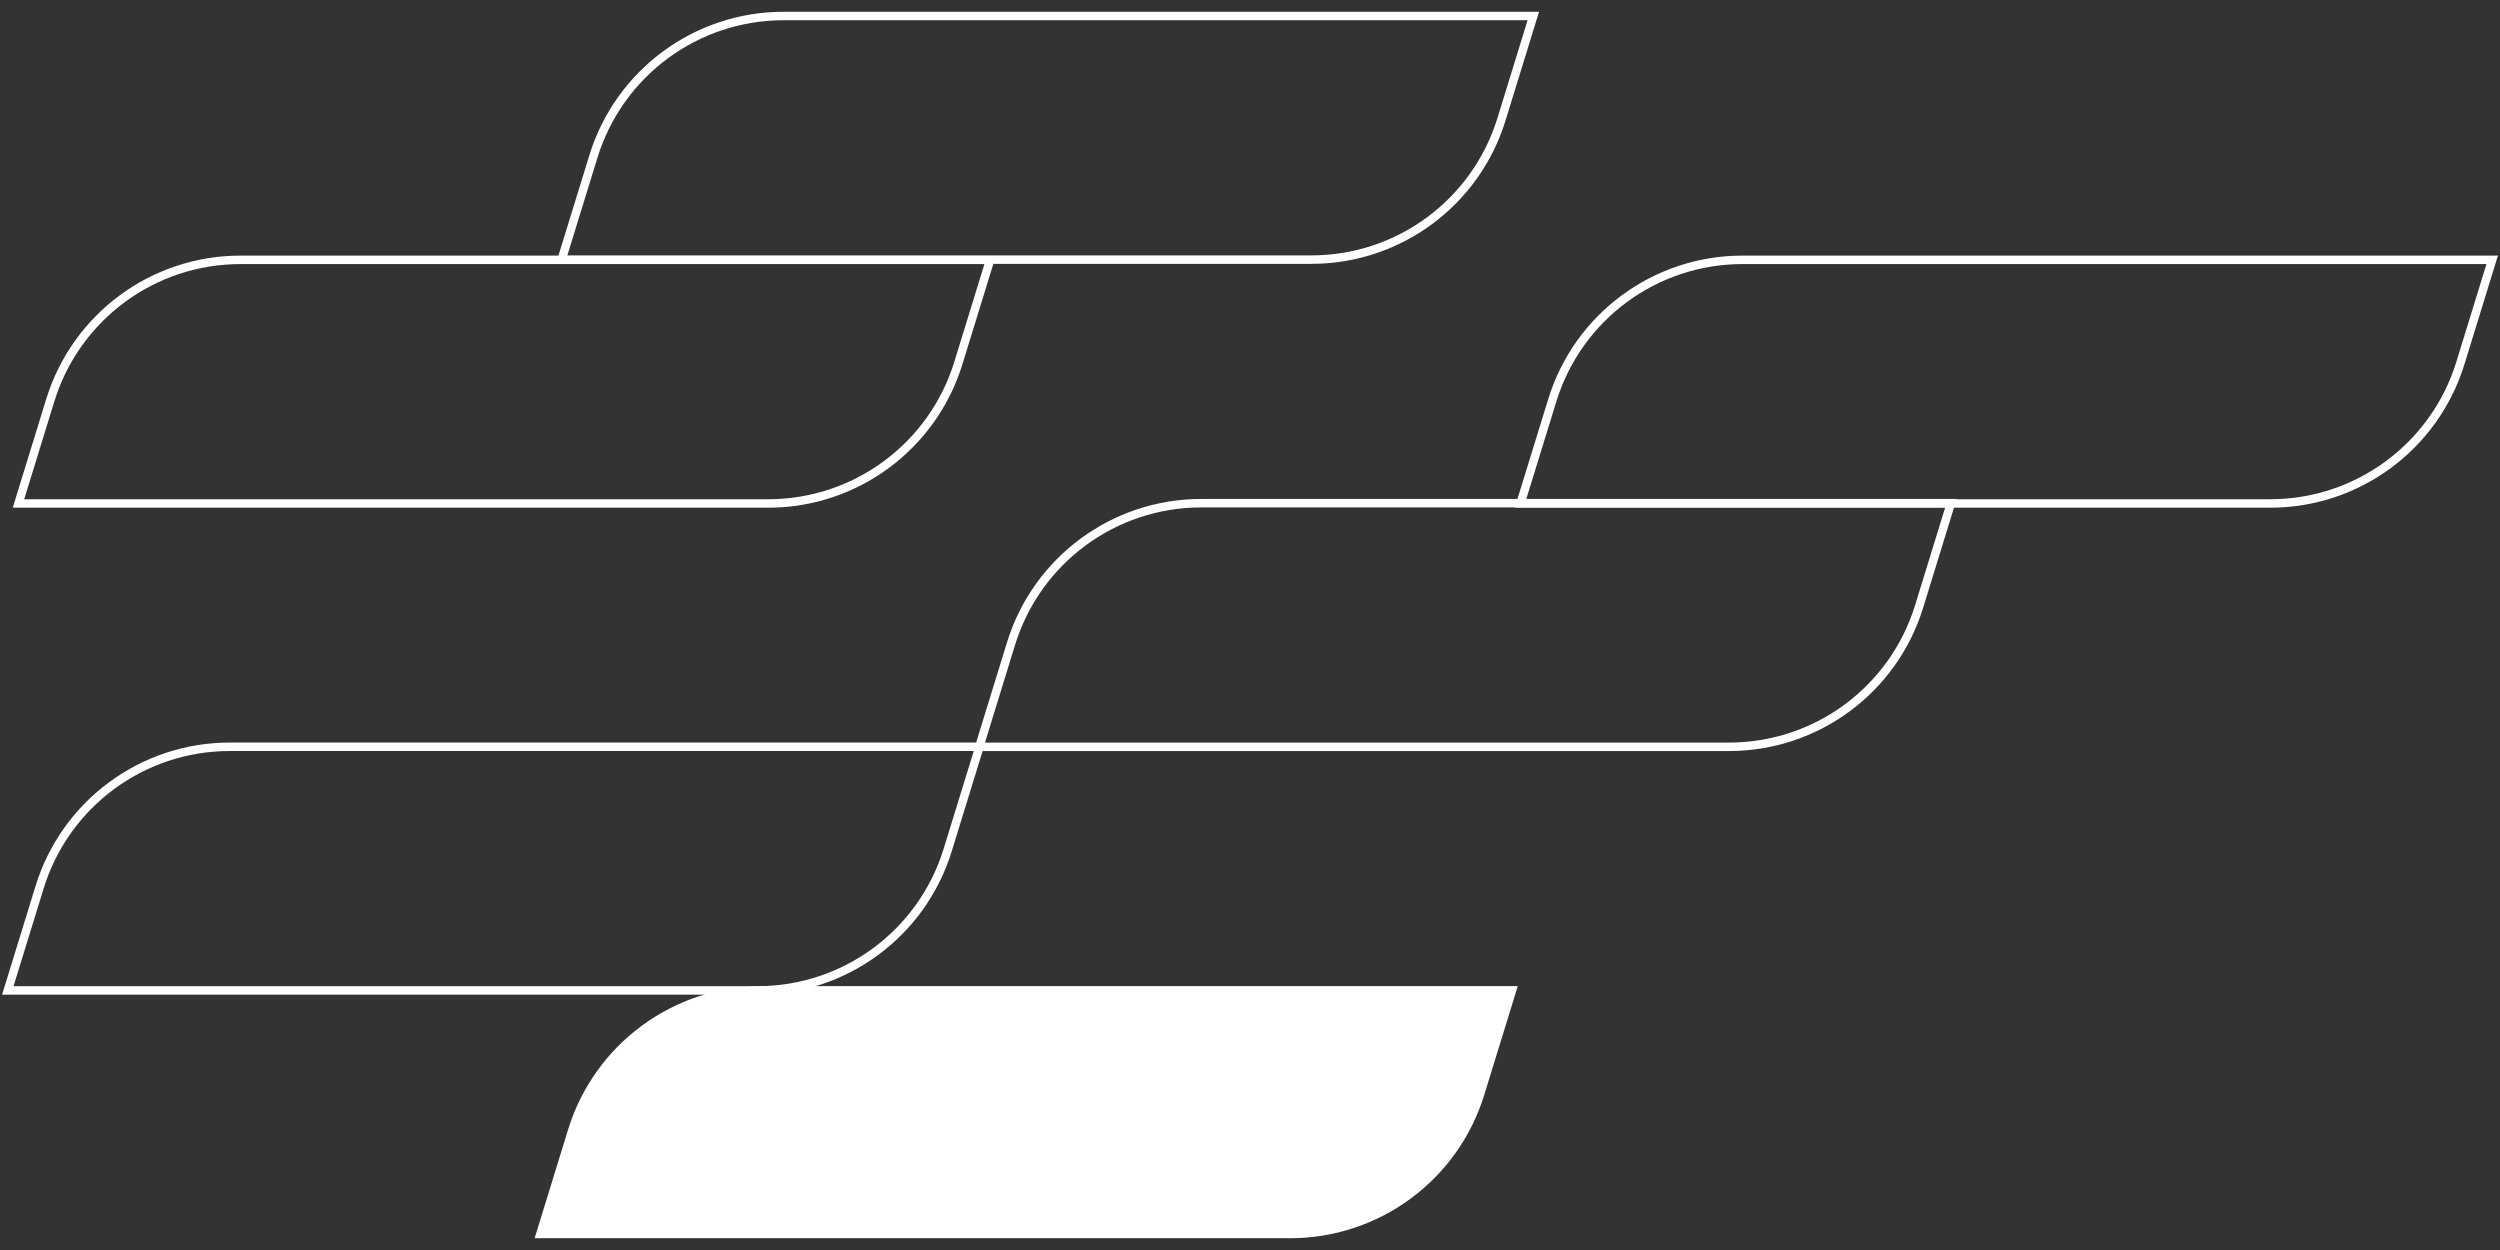 <svg version="1.1" id="Layer_1" xmlns="http://www.w3.org/2000/svg" x="0" y="0" viewBox="0 0 800 400" style="enable-background:new 0 0 800 400" xml:space="preserve"><rect x="0" y="0" width="800" height="400" fill="#333333" stroke="none"/><style>.st1{fill:none;stroke:#fff;stroke-width:2.708;stroke-miterlimit:10}</style><path d="M412.83 394.88H172.91l10.18-33.04c8.23-26.7 32.9-44.92 60.84-44.92h239.92l-10.18 33.04c-8.23 26.71-32.9 44.92-60.84 44.92z" style="fill:#fff;stroke:#fff;stroke-width:2.708;stroke-miterlimit:10"/><path class="st1" d="M553.28 238.98H313.36l10.18-33.04c8.23-26.7 32.9-44.92 60.84-44.92H624.3l-10.18 33.04c-8.22 26.71-32.9 44.92-60.84 44.92z"/><path d="M242.42 316.93H2.5l10.18-33.04c8.23-26.7 32.9-44.92 60.84-44.92h239.92l-10.18 33.04c-8.23 26.7-32.9 44.92-60.84 44.92z" style="fill:none;stroke:#fff;stroke-width:2.708;stroke-miterlimit:10"/><path class="st1" d="M245.83 161.11H5.91l10.18-33.04c8.23-26.7 32.9-44.92 60.84-44.92h239.92l-10.18 33.04c-8.23 26.7-32.91 44.92-60.84 44.92zM726.48 161.11H486.56l10.18-33.04c8.23-26.7 32.9-44.92 60.84-44.92H797.5l-10.18 33.04c-8.23 26.7-32.9 44.92-60.84 44.92zM419.64 83.08H179.72l10.18-33.04c8.23-26.7 32.9-44.92 60.84-44.92h239.92l-10.18 33.04c-8.23 26.7-32.9 44.92-60.84 44.92z"/></svg>
